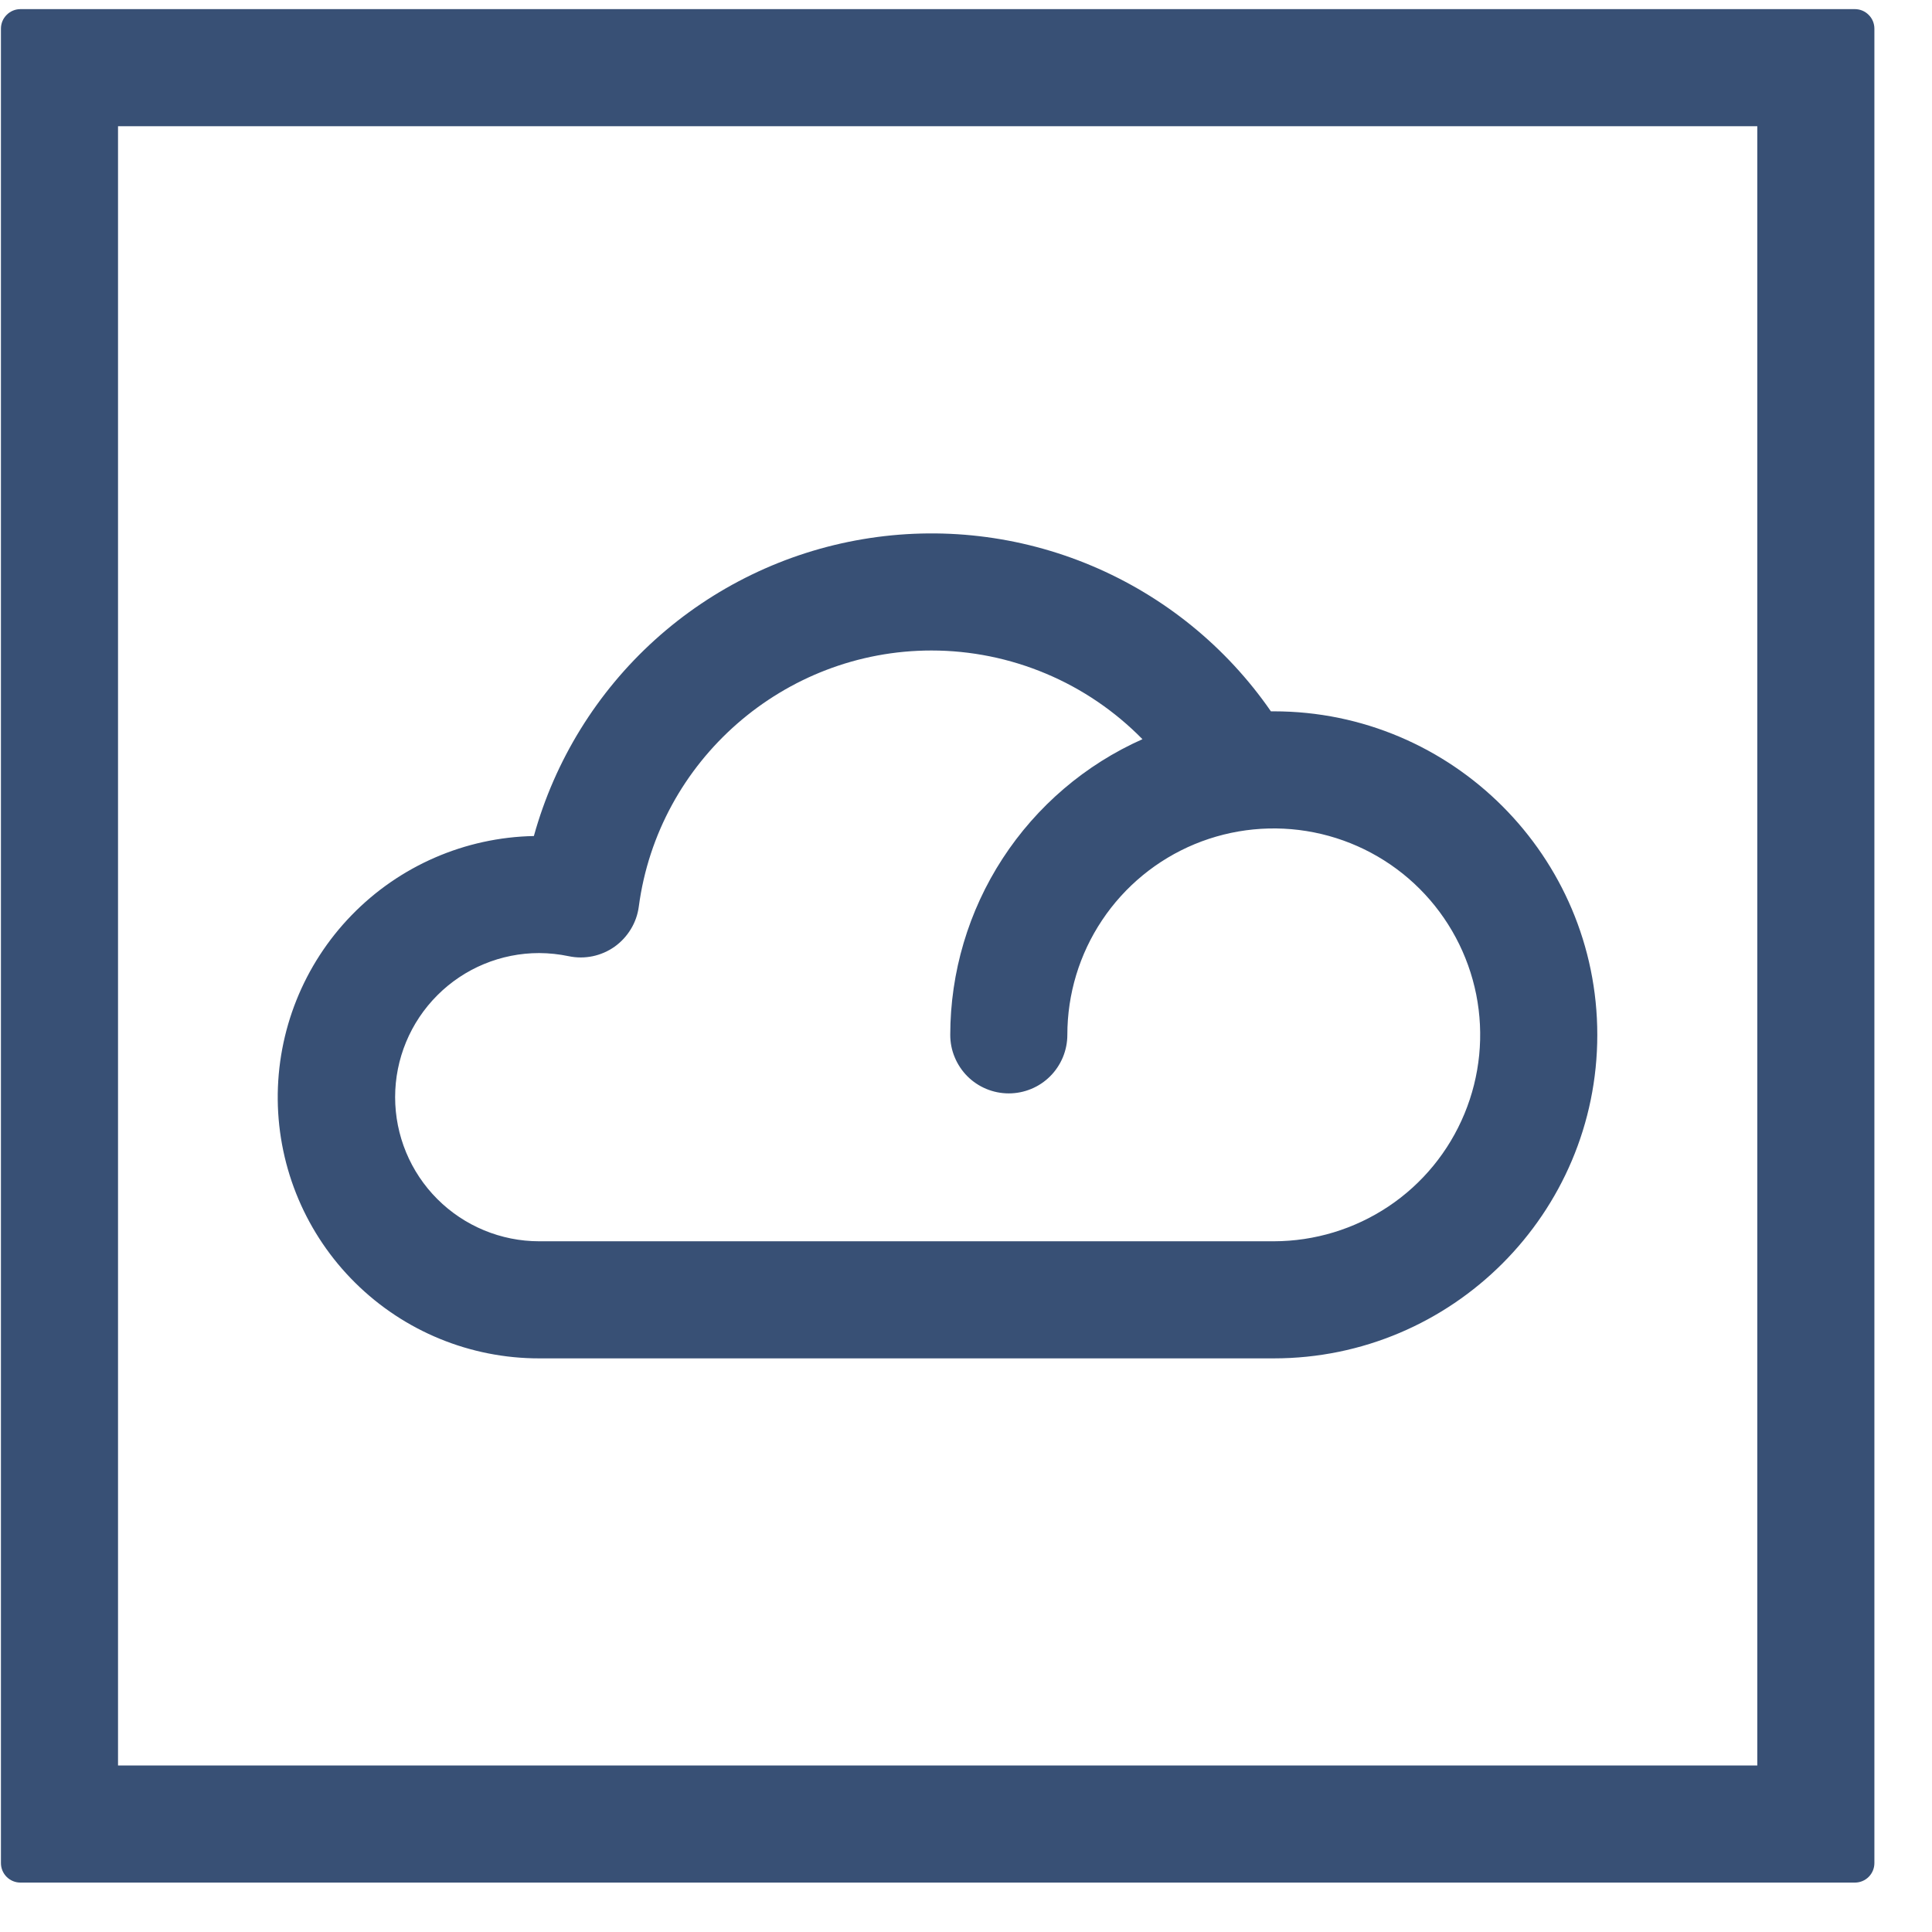 <svg width="33" height="33" viewBox="0 0 33 33" fill="none" xmlns="http://www.w3.org/2000/svg">
<path d="M30.016 2.156V30.156H2.016V2.156H30.016ZM31.683 0.156H0.349C0.261 0.156 0.176 0.191 0.114 0.254C0.051 0.316 0.016 0.401 0.016 0.49V31.823C0.016 31.911 0.051 31.996 0.114 32.059C0.176 32.121 0.261 32.156 0.349 32.156H31.683C31.771 32.156 31.856 32.121 31.918 32.059C31.981 31.996 32.016 31.911 32.016 31.823V0.49C32.016 0.401 31.981 0.316 31.918 0.254C31.856 0.191 31.771 0.156 31.683 0.156Z" fill="#385075"/>
<path d="M21.757 23.202H9.21C8.034 23.203 6.905 22.74 6.069 21.913C5.232 21.086 4.756 19.962 4.744 18.786C4.733 17.61 5.185 16.477 6.005 15.633C6.824 14.789 7.943 14.303 9.119 14.28C9.477 12.988 10.195 11.825 11.189 10.927C12.184 10.029 13.415 9.433 14.736 9.21C16.057 8.986 17.415 9.144 18.65 9.665C19.885 10.186 20.946 11.048 21.708 12.15H21.757C24.804 12.15 27.283 14.63 27.283 17.676C27.283 20.723 24.804 23.202 21.757 23.202ZM9.21 16.279C8.557 16.279 7.931 16.538 7.47 17C7.008 17.462 6.749 18.088 6.749 18.74C6.749 19.393 7.008 20.019 7.47 20.481C7.931 20.942 8.557 21.202 9.21 21.202H21.757C22.455 21.201 23.136 20.994 23.716 20.607C24.296 20.22 24.747 19.669 25.014 19.024C25.281 18.38 25.351 17.671 25.215 16.987C25.078 16.303 24.742 15.675 24.249 15.182C23.756 14.689 23.128 14.354 22.444 14.218C21.76 14.082 21.051 14.152 20.407 14.418C19.763 14.685 19.212 15.137 18.825 15.717C18.437 16.297 18.231 16.979 18.231 17.676C18.231 17.807 18.205 17.937 18.155 18.058C18.104 18.18 18.031 18.29 17.938 18.383C17.845 18.476 17.735 18.55 17.613 18.6C17.492 18.65 17.362 18.676 17.231 18.676C17.099 18.676 16.969 18.65 16.848 18.6C16.727 18.55 16.616 18.476 16.523 18.383C16.431 18.29 16.357 18.18 16.307 18.058C16.256 17.937 16.231 17.807 16.231 17.676C16.232 16.607 16.542 15.561 17.125 14.665C17.708 13.769 18.538 13.06 19.514 12.626C19.044 12.147 18.484 11.766 17.865 11.506C17.246 11.246 16.582 11.111 15.911 11.111C13.391 11.111 11.241 12.991 10.911 15.486C10.893 15.622 10.847 15.753 10.775 15.871C10.704 15.988 10.61 16.09 10.498 16.17C10.386 16.249 10.258 16.305 10.124 16.333C9.989 16.361 9.85 16.361 9.716 16.333C9.549 16.298 9.38 16.28 9.21 16.279Z" fill="#385075"/>
</svg>
